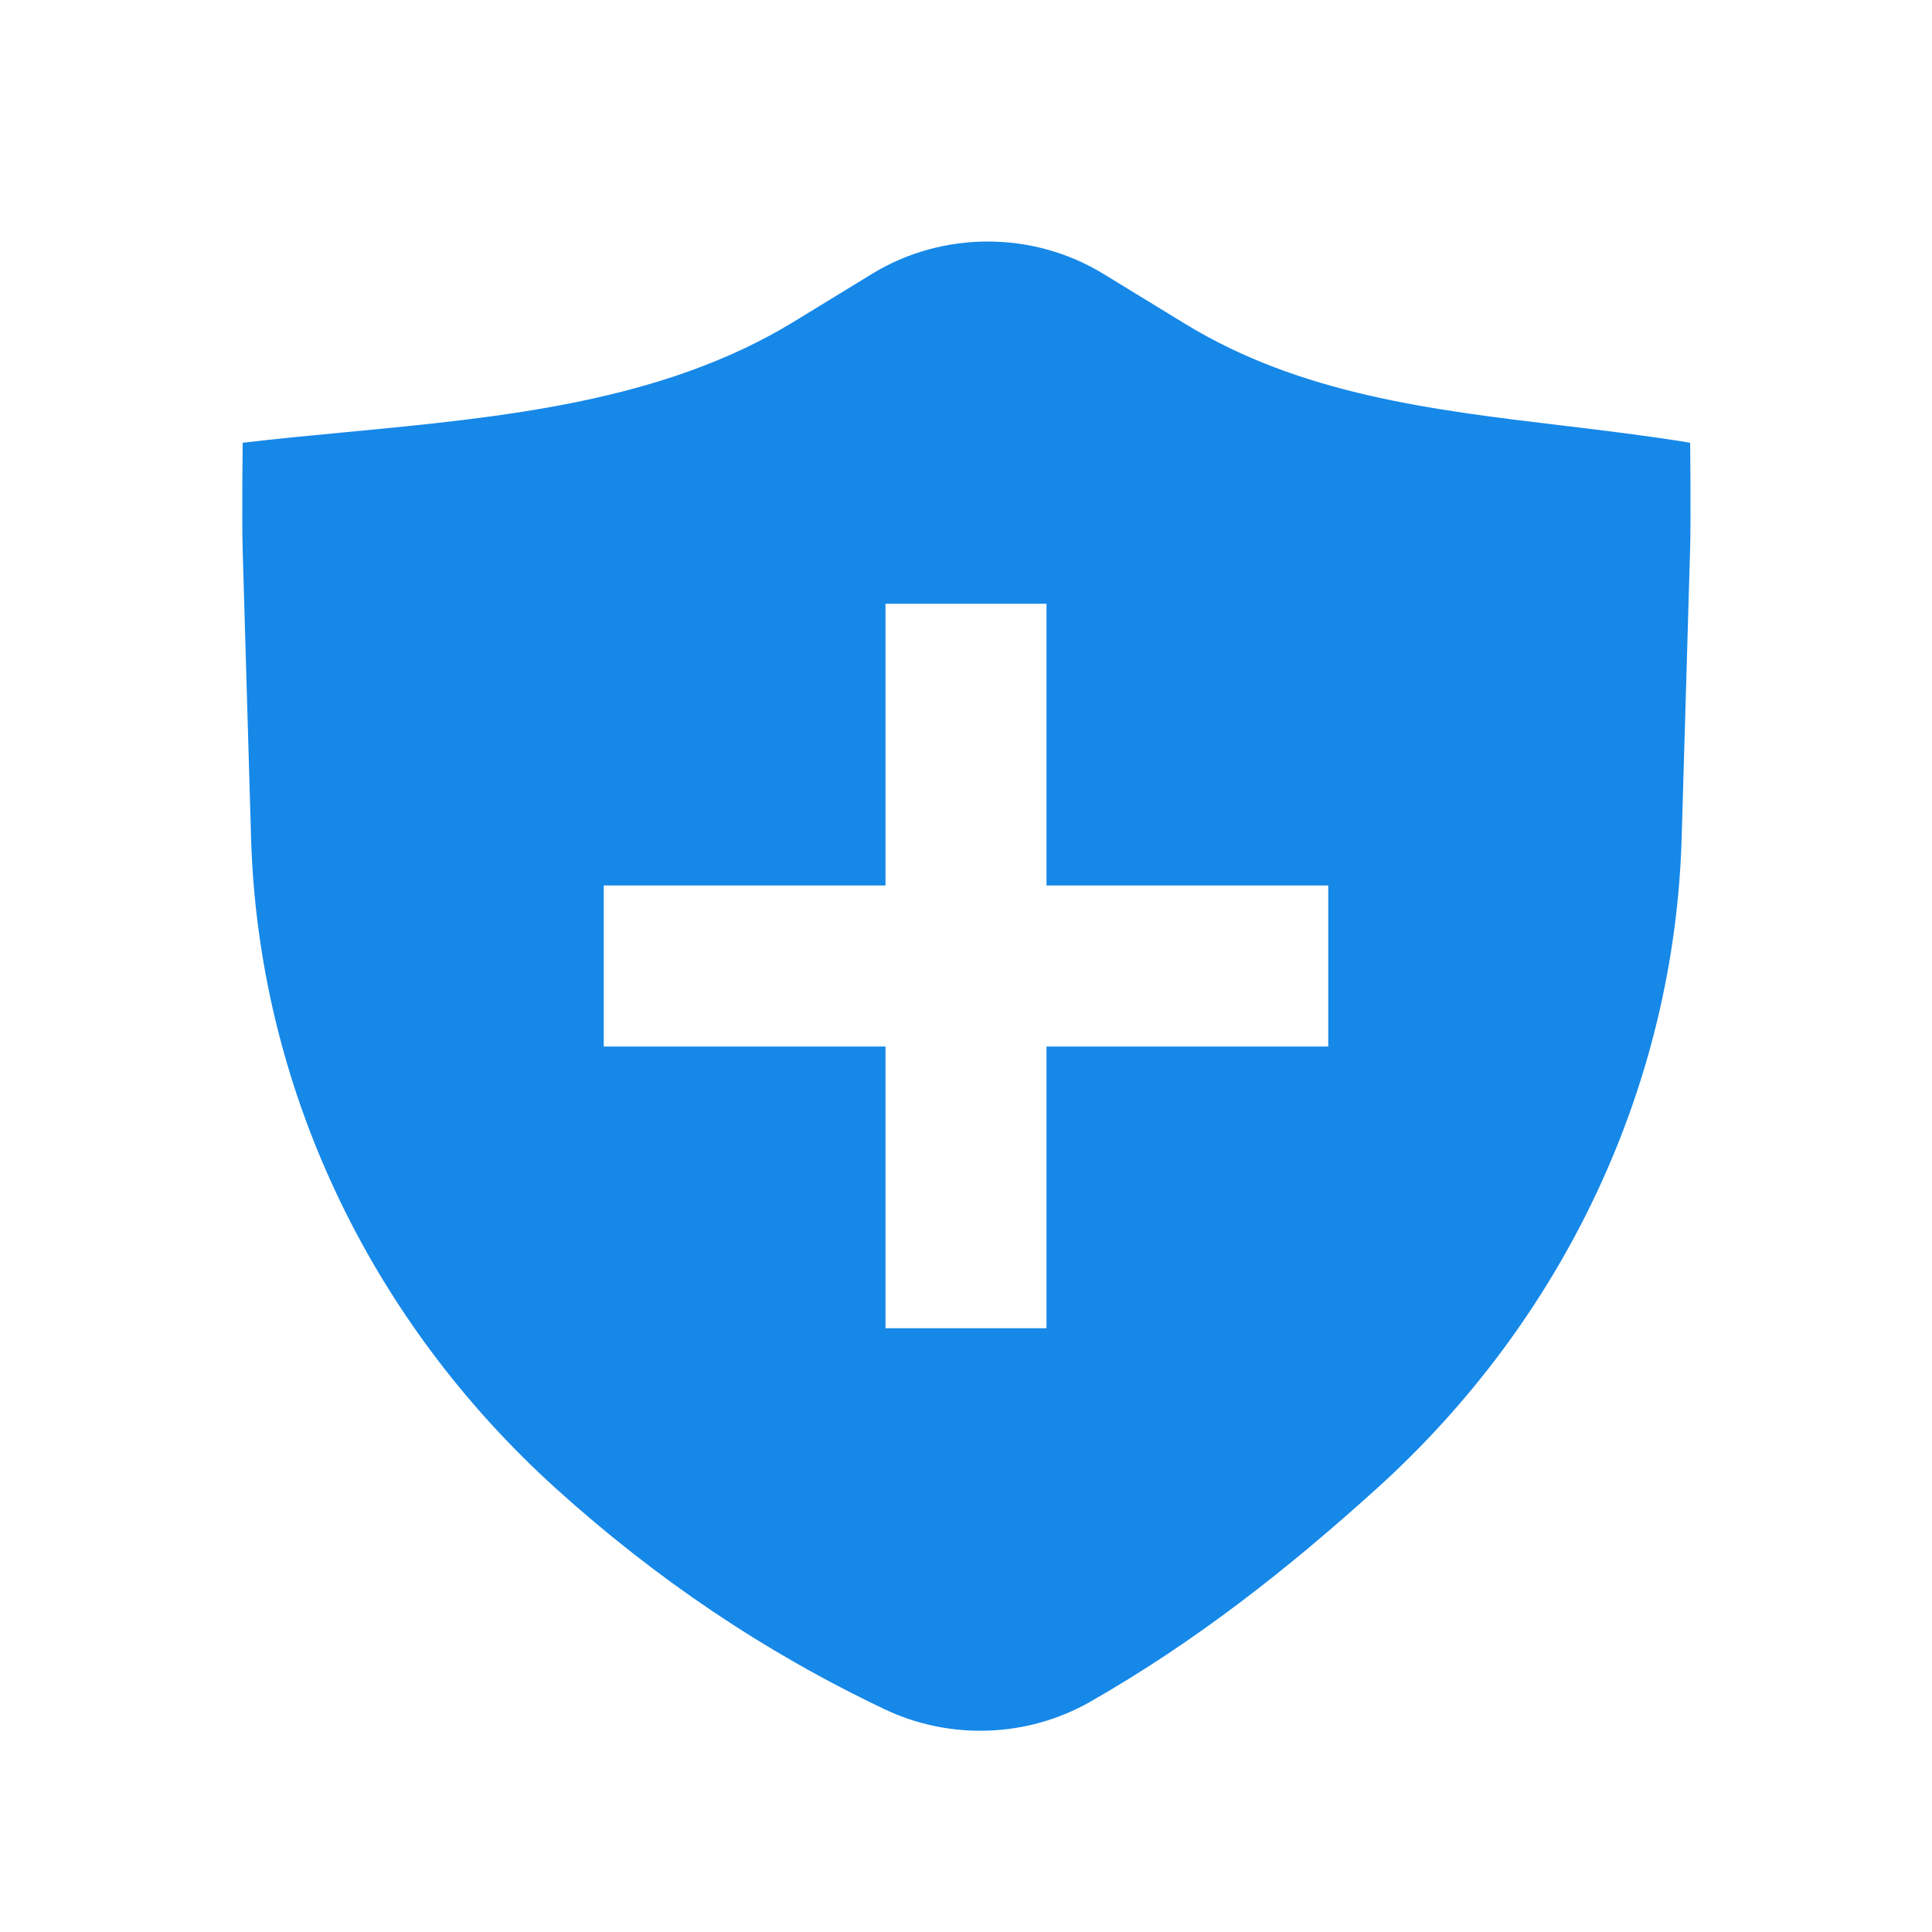 <svg width="42" height="42" viewBox="0 0 42 42" fill="none" xmlns="http://www.w3.org/2000/svg">
<path fill-rule="evenodd" clip-rule="evenodd" d="M18.962 5.951C20.491 5.017 22.453 5.017 23.982 5.951L25.765 7.041C28.265 8.569 31.114 8.91 33.975 9.252C34.9 9.363 35.826 9.474 36.742 9.625C36.742 9.625 36.762 11.23 36.741 11.958L36.558 18.215C36.401 23.581 34.015 28.67 29.921 32.367C27.99 34.112 25.993 35.687 23.698 36.996C22.337 37.773 20.653 37.834 19.234 37.159C16.584 35.9 14.238 34.302 12.095 32.367C8.002 28.67 5.615 23.581 5.458 18.215L5.276 11.978C5.255 11.239 5.276 9.625 5.276 9.625C6.02 9.537 6.778 9.465 7.542 9.393C10.914 9.072 14.397 8.741 17.255 6.995L18.962 5.951ZM19.25 19.25V13.125H22.75V19.25H28.875V22.75H22.75V28.875H19.25V22.75H13.125V19.25H19.25Z" fill="#1688E8"/>
</svg>

